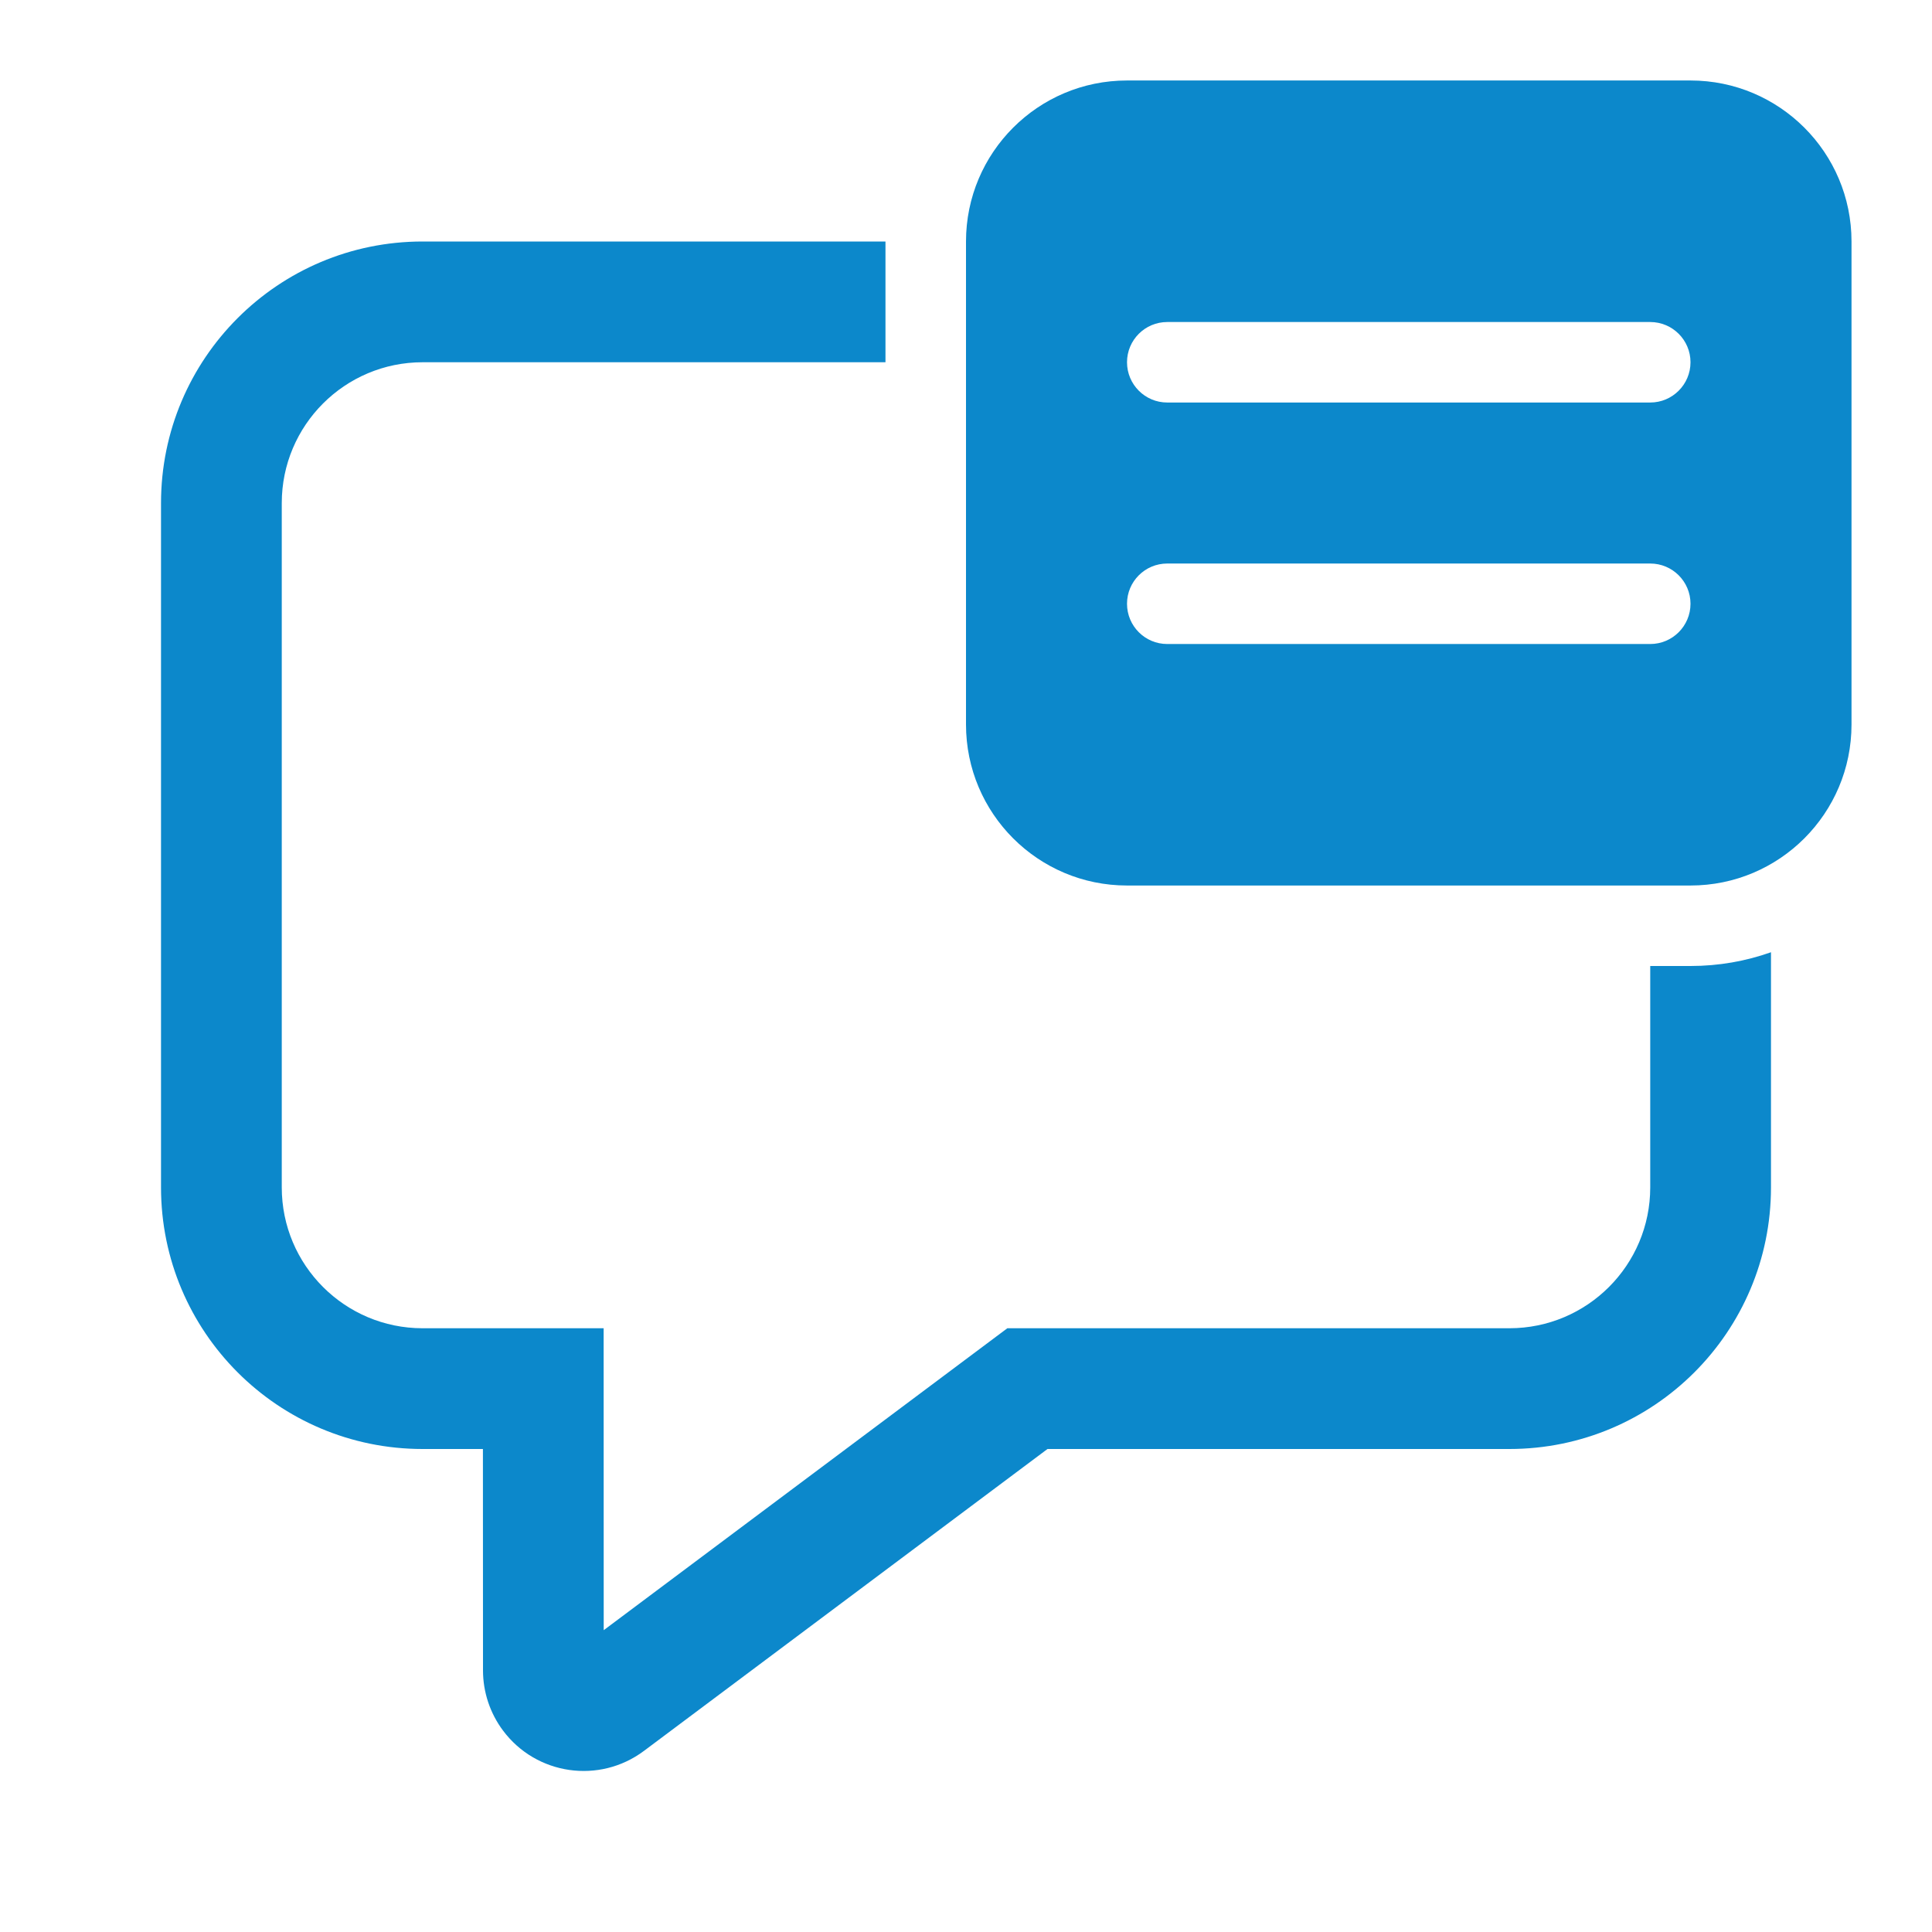 <?xml version="1.0" encoding="UTF-8"?> <svg xmlns="http://www.w3.org/2000/svg" width="50" height="50" viewBox="0 0 50 50" fill="none"><path d="M25 6.25C25 3.949 26.865 2.083 29.167 2.083H43.75C46.051 2.083 47.917 3.949 47.917 6.25V18.75C47.917 21.051 46.051 22.917 43.75 22.917H29.167C26.865 22.917 25 21.051 25 18.75V6.25ZM30.208 8.334C29.633 8.334 29.167 8.8 29.167 9.375C29.167 9.95 29.633 10.417 30.208 10.417H42.708C43.283 10.417 43.75 9.95 43.75 9.375C43.75 8.8 43.283 8.334 42.708 8.334H30.208ZM30.208 14.584C29.633 14.584 29.167 15.05 29.167 15.625C29.167 16.201 29.633 16.667 30.208 16.667H42.708C43.283 16.667 43.75 16.201 43.75 15.625C43.75 15.05 43.283 14.584 42.708 14.584H30.208Z" fill="#0C88CB"></path><path d="M10.937 6.25H22.916V9.375H10.937C8.924 9.375 7.292 11.007 7.292 13.021V30.729C7.292 32.743 8.924 34.375 10.937 34.375H15.622L15.624 42.189L26.07 34.375H39.062C41.076 34.375 42.708 32.743 42.708 30.729V25H43.75C44.48 25 45.181 24.875 45.833 24.644V30.729C45.833 34.468 42.802 37.5 39.062 37.5H27.109L16.664 45.314C15.512 46.175 13.88 45.94 13.019 44.788C12.682 44.338 12.5 43.791 12.5 43.229L12.498 37.5H10.937C7.198 37.5 4.167 34.468 4.167 30.729V13.021C4.167 9.281 7.198 6.25 10.937 6.25Z" fill="#0C88CB"></path></svg> 